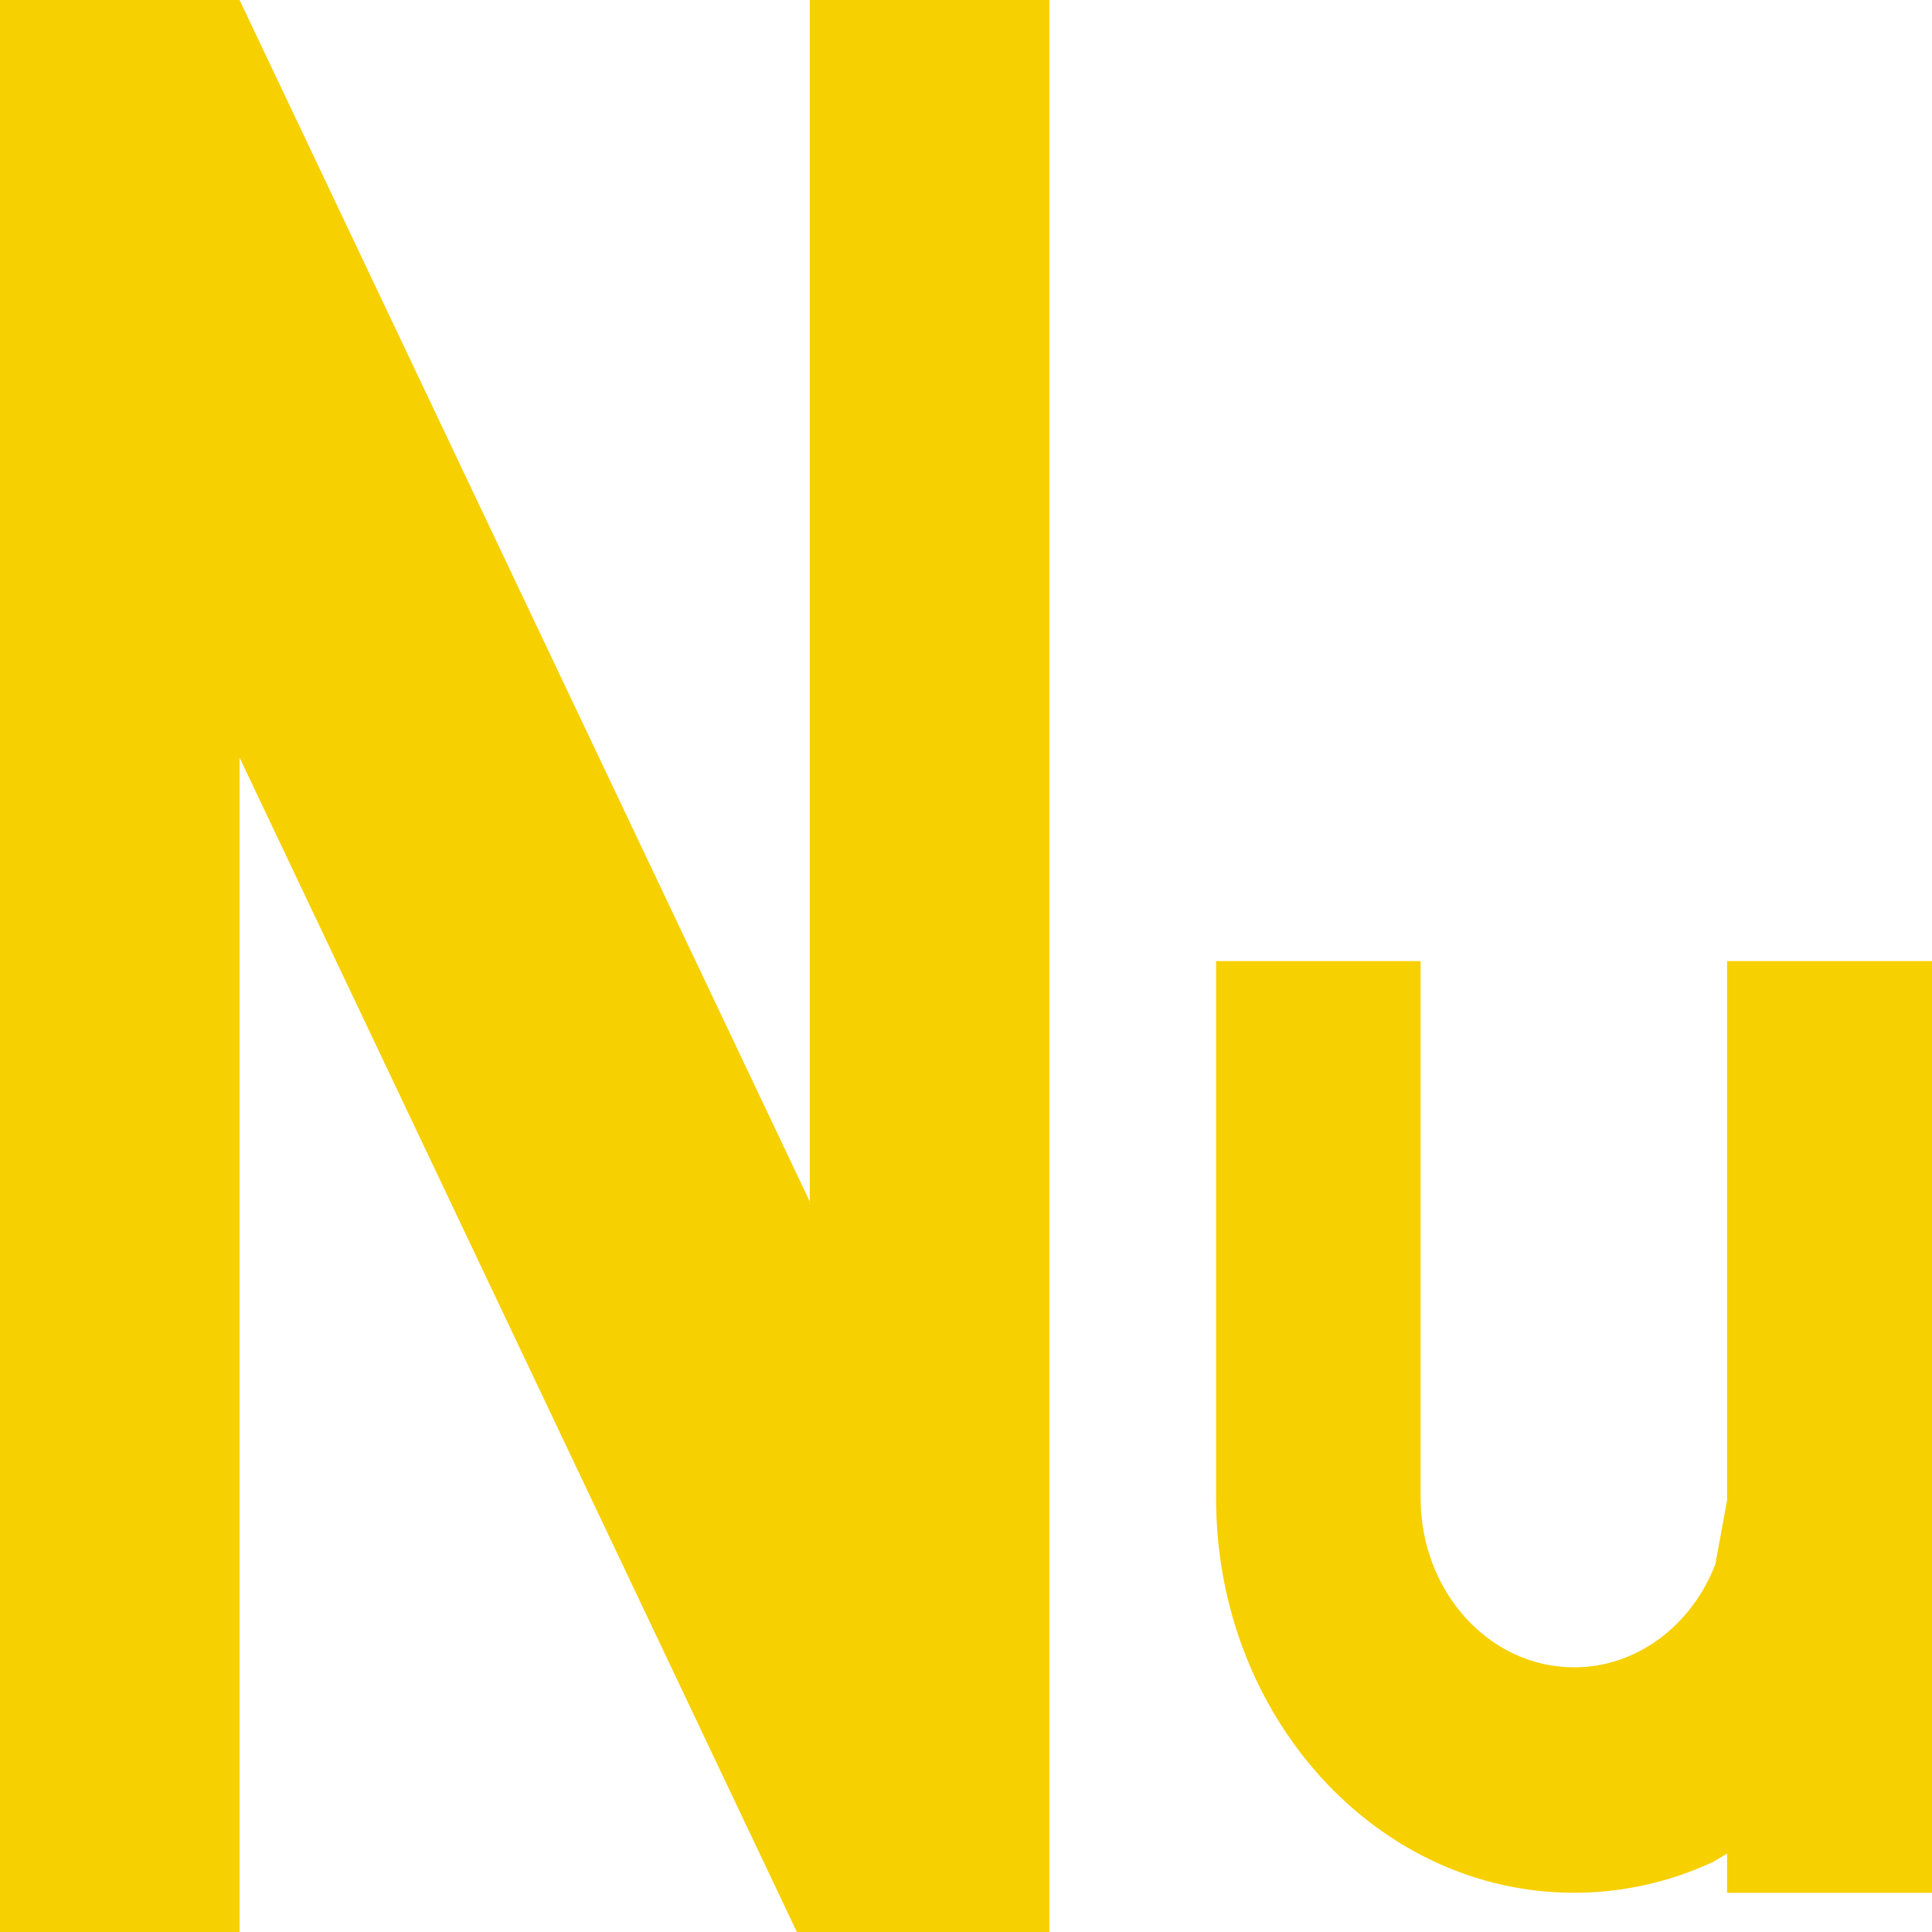 <?xml version="1.0" encoding="UTF-8"?><svg xmlns="http://www.w3.org/2000/svg" xmlns:xlink="http://www.w3.org/1999/xlink" height="197.0" overflow="hidden" preserveAspectRatio="xMidYMid meet" version="1.0" viewBox="1.0 1.0 197.0 197.0" width="197.0" zoomAndPan="magnify"><defs><clipPath id="a"><path d="M691 75H889V274H691z"/></clipPath></defs><g clip-path="url(#a)" fill="#F7D000" fill-rule="evenodd" id="change1_1" transform="translate(-691 -75)"><path d="M816 174 836.857 174C836.857 192.258 836.857 210.515 836.857 228.773 836.857 238.294 843.861 246.013 852.5 246.013L852.5 246.013C858.98 246.013 864.539 241.671 866.914 235.484L868.106 228.974 868.106 174 889 174 889 197.75 889 228.773 889 269 868.106 269 868.106 265.002 866.707 265.839C862.341 267.874 857.54 269 852.5 269 832.342 269 816 250.99 816 228.773Z"/><path d="M692 76 716.428 76 716.428 76 716.428 76 774.572 198.526 774.572 76 799 76 799 250.002 799 273 773.256 273 716.428 153.248 716.428 273 692 273Z"/></g></svg>
